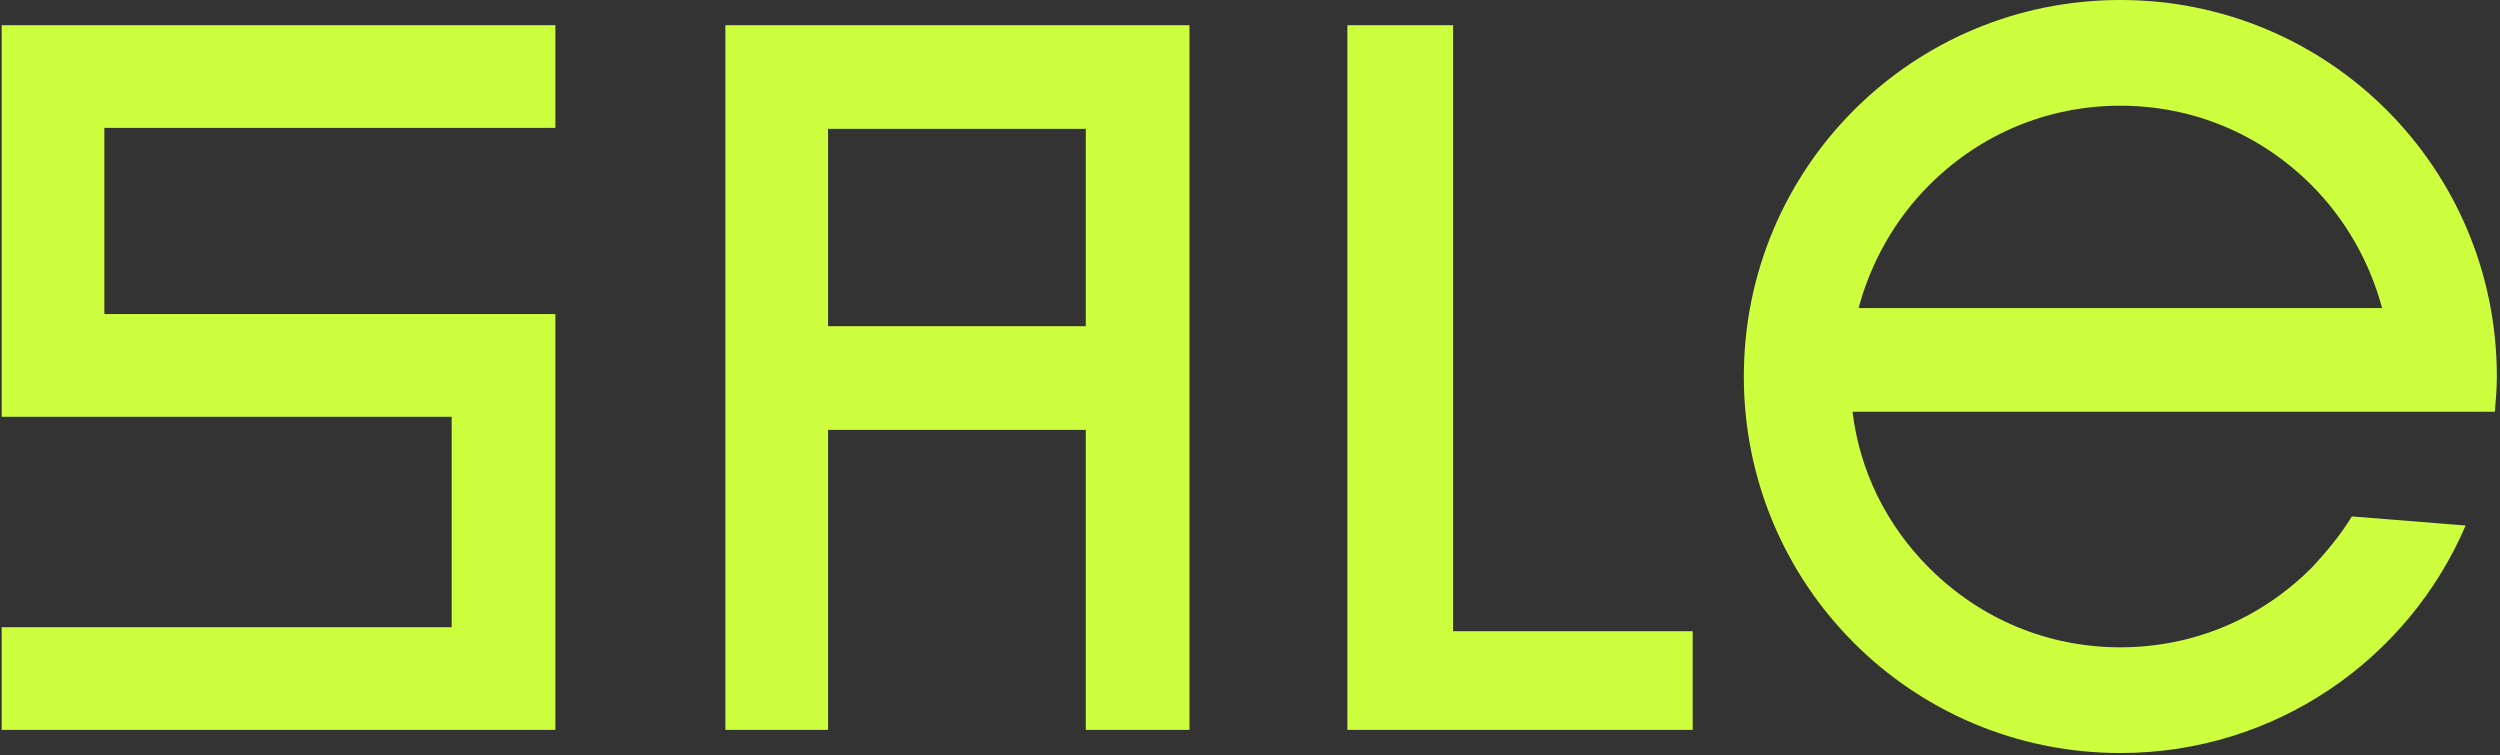 <?xml version="1.0" encoding="UTF-8"?> <svg xmlns="http://www.w3.org/2000/svg" width="298" height="90" viewBox="0 0 298 90" fill="none"><rect x="0" y="0" width="298" height="90" fill="#333333" stroke="none"/> <path d="M53.84 49.68H0.2V3H66.2V15.24H12.44V37.44H66.2V87H0.2V74.76H53.84V49.68ZM98.706 87V51.24H129.426V87H141.786V3H86.466V87H98.706ZM98.706 15.36H129.426V38.88H98.706V15.36ZM173.208 75.24V3H160.608V87H201.768V75.24H173.208ZM293.904 62.64L280.344 61.56C279.024 63.72 277.344 65.76 275.544 67.68C269.424 73.8 261.384 77.16 252.744 77.16C244.104 77.16 236.064 73.8 229.944 67.68C224.904 62.64 221.664 56.16 220.824 49.08H297.384C297.504 47.76 297.624 46.32 297.624 44.88C297.624 20.04 277.584 -2.86102e-06 252.744 -2.86102e-06C227.904 -2.86102e-06 207.864 20.04 207.864 44.88C207.864 69.72 227.904 89.76 252.744 89.76C271.224 89.76 287.064 78.6 293.904 62.64ZM252.744 12.6C261.384 12.6 269.424 15.96 275.544 22.08C279.624 26.16 282.504 31.32 283.944 36.72H221.544C222.984 31.32 225.864 26.16 229.944 22.08C236.064 15.96 244.104 12.6 252.744 12.6Z" fill="#CDFF3F"></path> </svg> 